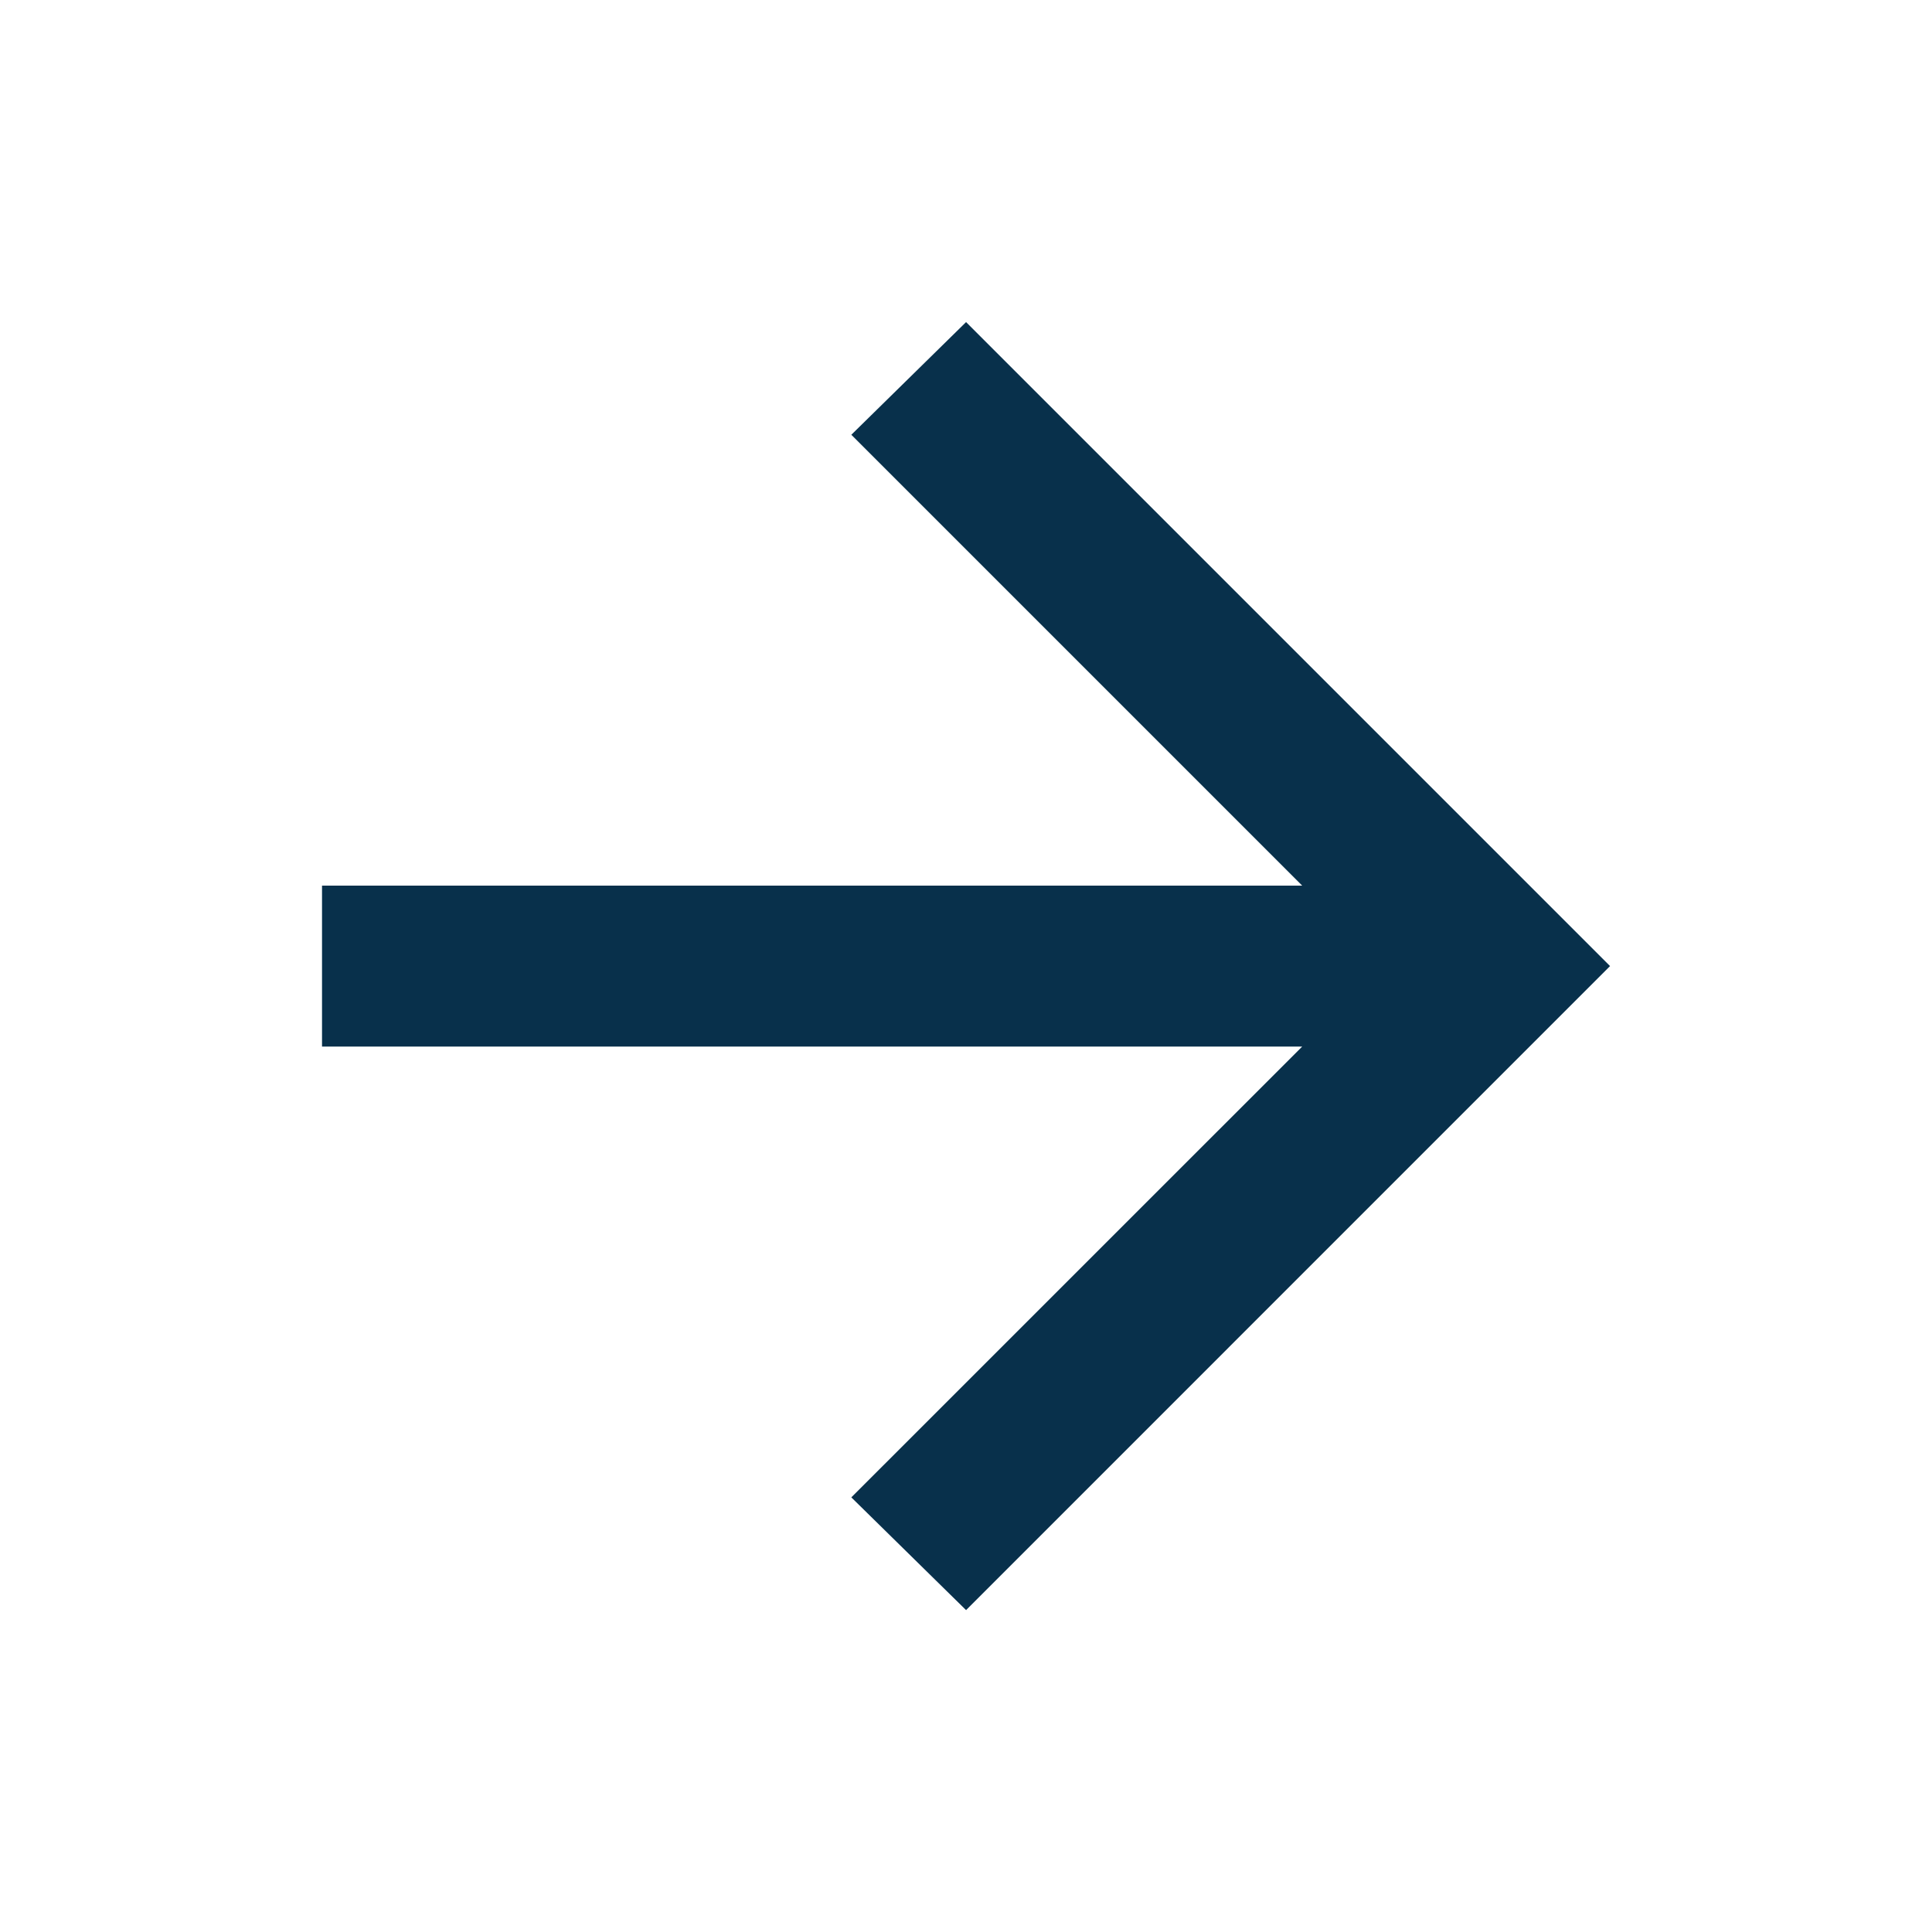 <svg width="28" height="28" viewBox="0 0 28 28" fill="none" xmlns="http://www.w3.org/2000/svg">
<path d="M18.872 15.168L12.338 21.701L14.001 23.335L23.334 14.001L14.001 4.668L12.338 6.301L18.872 12.835H4.667V15.168H18.872Z" fill="#08304B"/>
</svg>
